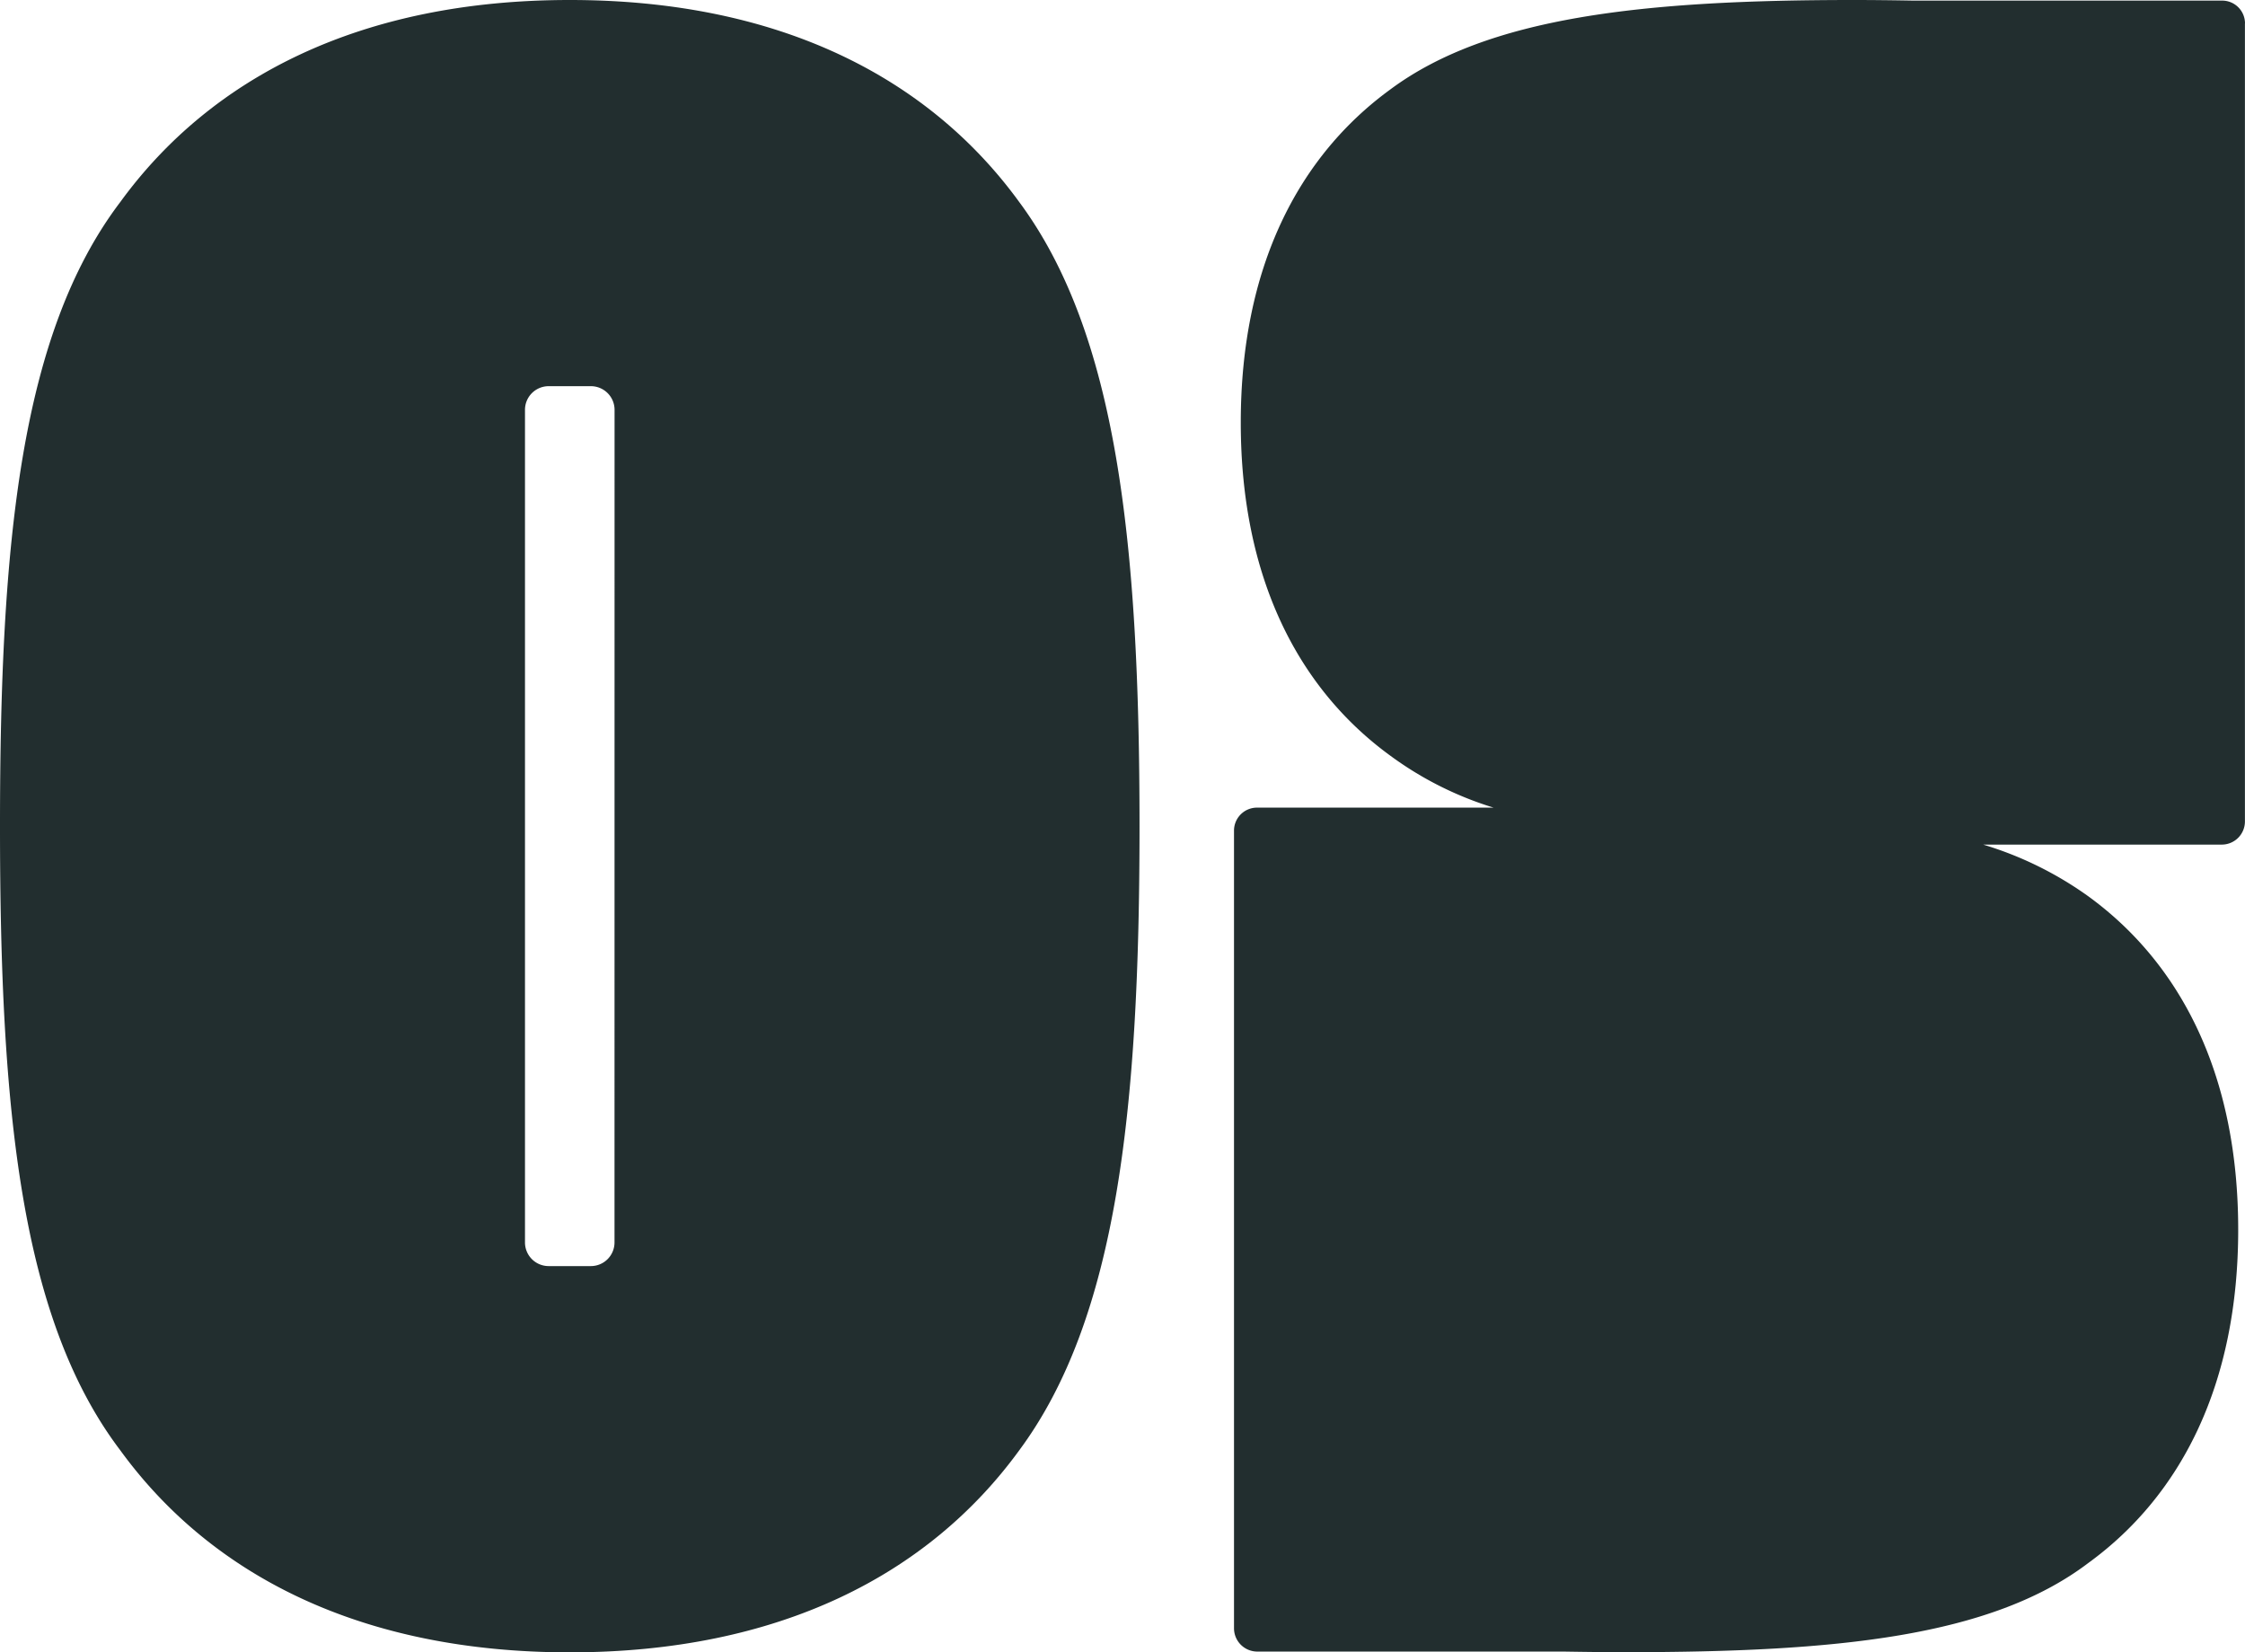 <svg id="Orthosphaere_Signet_Digital" xmlns="http://www.w3.org/2000/svg" width="130" height="95.696" viewBox="0 0 130 95.696">
  <path id="Pfad_1130" data-name="Pfad 1130" d="M59.02,11.7C53.765,4.471,45.088,0,32.993,0S12.225,4.471,6.966,11.7C1.184,19.322,0,31.417,0,47.848S1.184,76.374,6.966,84C12.225,91.229,20.9,95.7,32.993,95.7S53.761,91.225,59.02,84c5.651-7.624,6.966-19.718,6.966-36.149S64.671,19.322,59.02,11.7ZM35.584,71.964a1.37,1.37,0,0,1-1.365,1.365H31.763A1.37,1.37,0,0,1,30.4,71.964V23.732a1.37,1.37,0,0,1,1.365-1.365h2.457a1.37,1.37,0,0,1,1.365,1.365Z" transform="translate(0 0)" fill="#222E2F"/>
  <path id="Pfad_1131" data-name="Pfad 1131" d="M244.413,1.357A1.322,1.322,0,0,0,243.091.035h-17.9C224.068.015,222.93,0,221.754,0c-12.191,0-21.16.976-26.815,5.167-5.363,3.9-8.677,10.338-8.677,19.307s3.314,15.409,8.677,19.307a19.951,19.951,0,0,0,5.963,2.995H187.2a1.331,1.331,0,0,0-1.33,1.33v46.2a1.349,1.349,0,0,0,1.349,1.349h17.708c1.169.019,2.364.035,3.6.035,12.191,0,21.16-.877,26.815-5.167,5.363-3.9,8.677-10.338,8.677-19.307S240.7,55.81,235.34,51.912a20.6,20.6,0,0,0-6.09-2.995h13.817a1.34,1.34,0,0,0,1.342-1.342V1.357Z" transform="translate(-114.413)" fill="#222E2F"/>
</svg>

